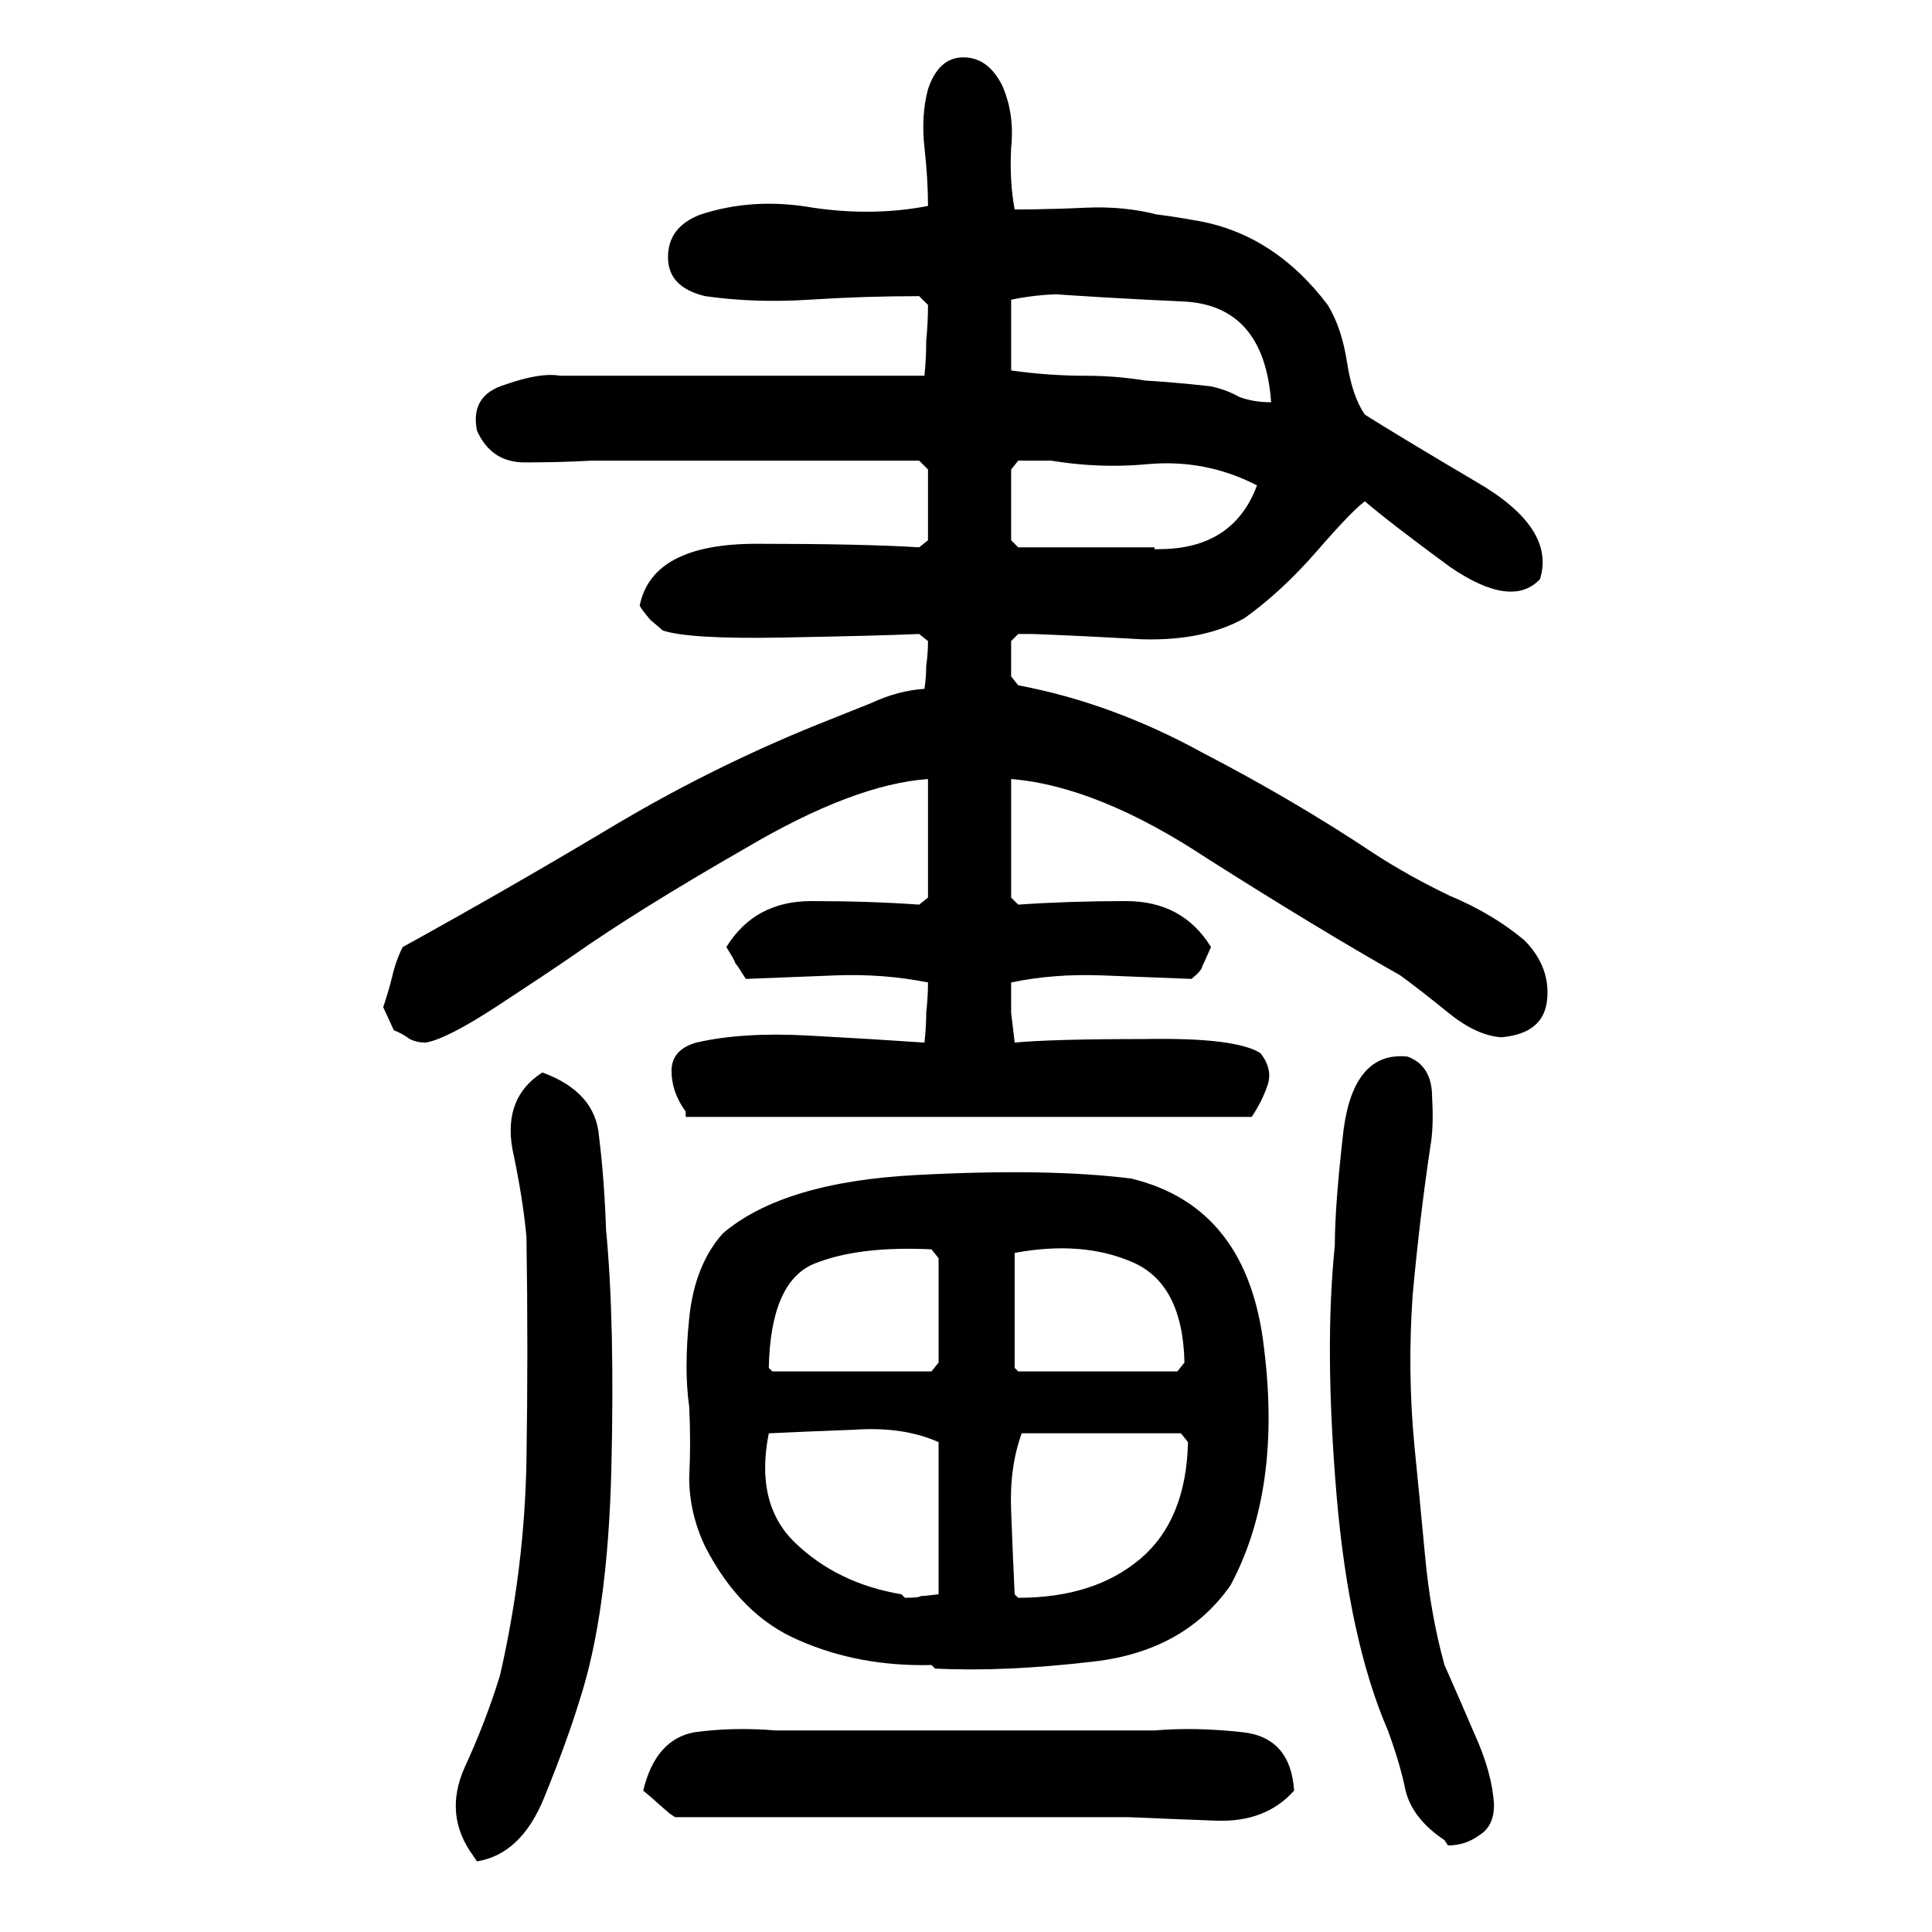 <svg xmlns="http://www.w3.org/2000/svg" height="640" width="640" version="1.1">
	<g transform="translate(0 -412.36)">
		<g>
			<path d="m156.82 1027.2q-9.961-13.476-2.93-29.297 7.031-15.234 11.719-30.469 8.203-35.742 8.789-71.484 0.586-36.328 0-73.828-1.172-12.891-4.688-29.297-2.93-16.992 9.961-25.195 17.578 6.445 18.75 21.094 1.758 14.062 2.344 31.055 2.93 30.469 1.758 79.102-1.172 48.047-10.547 76.758-4.102 13.477-11.719 32.227-7.617 18.75-22.266 21.094l-1.172-1.758zm321.68-5.273q-10.547-7.031-12.891-16.406-1.758-8.789-5.859-19.922-12.891-29.883-16.992-77.93-4.102-48.633-0.586-82.617 0-13.477 2.93-38.672 3.516-25.781 21.094-24.023 8.203 2.93 8.203 13.477 0.586 9.961-0.586 16.406-3.516 23.438-5.859 49.219-1.758 25.195 0.586 49.805 1.758 17.578 3.516 36.328 1.758 19.336 6.445 36.328 4.688 10.547 9.961 22.852 5.859 12.891 6.445 23.437 0 7.031-4.688 9.961-4.688 3.516-10.547 3.516l-1.172-1.758zm-256.64-8.789q-4.102-3.516-4.688-4.101-0.586-0.586-4.102-3.516 4.102-16.992 16.992-19.336 12.891-1.758 26.953-0.586 31.641 0 62.695 0 31.055 0 62.695 0 13.477-1.172 29.297 0.586t16.992 19.336q-9.375 10.547-25.781 9.961-15.82-0.586-29.297-1.172-37.5 0-75 0t-75 0l-1.758-1.172zm86.719-49.219q-24.023 0.586-43.945-8.203-19.336-8.203-31.055-31.055-5.273-11.133-5.273-22.852 0.586-11.719 0-23.438-1.758-12.305 0-29.297 1.758-17.578 11.133-28.125 19.922-16.992 63.867-19.336 43.945-2.344 71.484 1.172 38.672 9.375 43.945 56.25 5.859 46.875-11.133 78.516-15.234 21.68-45.117 25.195-29.883 3.516-52.734 2.344l-1.172-1.172zm-8.789-22.266q4.688 0 5.273-0.586 1.172 0 5.859-0.586 0-12.891 0-25.781 0-12.305 0-24.609-11.719-5.273-28.125-4.102-15.82 0.586-28.125 1.172-4.688 23.438 8.789 36.328 14.062 13.477 35.156 16.992l1.172 1.172zm37.5 0q25.195 0 40.43-12.891 15.234-12.891 15.82-38.672l-2.344-2.93q-13.477 0-26.953 0-12.891 0-25.781 0-4.102 11.133-3.516 25.781 0.586 15.234 1.172 27.539l1.172 1.172zm-81.445-75q12.891 0 25.781 0 13.477 0 26.953 0l2.344-2.93q0-8.789 0-17.578 0-8.789 0-16.992l-2.344-2.93q-24.023-1.172-38.672 4.688-14.648 5.859-15.234 34.57l1.172 1.172zm81.445 0q12.891 0 25.781 0 13.477 0 26.953 0l2.344-2.93q-0.586-26.367-17.578-33.398-16.406-7.031-38.672-2.93 0 9.961 0 19.336 0 8.789 0 18.75l1.172 1.172zm-110.15-86.07q-4.688-6.445-4.688-13.477 0-7.031 8.203-9.375 15.234-3.516 36.914-2.344 21.68 1.172 38.672 2.344 0.586-5.273 0.586-9.961 0.586-5.273 0.586-9.961-14.648-2.93-30.469-2.344-15.234 0.586-29.883 1.172-2.93-4.688-3.516-5.273 0-0.586-2.93-5.273 9.375-15.234 28.125-15.234 19.336 0 35.742 1.172l2.93-2.344q0-9.961 0-19.336 0-9.961 0-19.922-24.609 1.758-60.352 22.852-35.742 20.508-57.422 35.742-7.617 5.273-24.609 16.406t-24.023 12.305q-2.93 0-5.273-1.172-2.344-1.758-5.273-2.93l-3.516-7.617q1.758-5.273 2.93-9.961 1.172-5.273 3.516-9.961 33.984-18.75 67.383-38.672 33.984-20.508 70.312-35.156 8.789-3.516 17.578-7.031 8.789-4.102 17.578-4.688 0.586-4.102 0.586-7.617 0.586-4.102 0.586-8.203l-2.93-2.344q-13.477 0.586-45.117 1.172-31.055 0.586-39.844-2.344-0.586-0.586-4.102-3.516-2.93-3.516-3.516-4.688 4.102-20.508 38.672-20.508 35.156 0 53.906 1.172l2.93-2.344q0-5.859 0-11.719 0-5.859 0-11.719l-2.93-2.93q-26.953 0-53.906 0t-54.492 0q-10.547 0.586-22.266 0.586-11.133 0-15.82-10.547-2.344-11.719 9.375-15.234 11.719-4.102 18.164-2.93 30.469 0 60.352 0t60.352 0q0.586-5.859 0.586-11.719 0.586-5.859 0.586-11.719l-2.93-2.93q-18.164 0-36.328 1.172t-34.57-1.172q-12.305-2.93-12.305-12.891 0-9.961 10.547-14.062 17.578-5.859 37.5-2.344 19.922 2.93 38.086-0.586 0-8.789-1.172-19.336t1.172-19.336q3.516-10.547 11.719-10.547 8.203 0 12.891 9.375 4.102 9.375 2.93 20.508-0.586 11.133 1.172 20.508 11.133 0 23.438-0.586 12.891-0.586 24.023 2.344 0 6.445 0 13.477 0 6.445 0 13.477-11.133 0-24.609-0.586-12.891-0.586-24.023 1.758 0 5.859 0 11.719 0 5.859 0 11.719 12.305 1.758 24.609 1.758 12.305 0 24.023 2.344 0 6.445 0 12.891 0.586 6.445-1.172 12.891-11.133 0-22.852 0-11.133 0-22.266 0l-2.344 2.93q0 5.859 0 11.719 0 5.859 0 11.719l2.344 2.344q11.133 0 22.266 0 11.719 0 22.852 0 1.172 7.031 1.172 14.648 0.586 7.031-1.172 14.062-11.133 0-22.852 0-11.133 0-22.266 0l-2.344 2.344q0 0.586 0 5.859 0 5.273 0 5.859l2.344 2.93q31.055 5.859 60.938 22.266 30.469 15.82 56.836 33.398 11.719 7.617 25.195 14.062 14.062 5.859 24.609 14.648 8.789 8.789 7.617 19.922t-15.234 12.305q-8.203-0.586-17.578-8.203-9.375-7.617-15.82-12.305-26.953-15.234-63.867-38.672-36.328-24.023-65.039-26.367 0 9.961 0 19.922 0 9.375 0 19.336l2.344 2.344q16.992-1.172 35.742-1.172t28.125 15.234q-2.344 5.273-2.93 6.445 0 1.172-3.516 4.102-14.062-0.586-29.883-1.172-15.82-0.586-29.883 2.344 0 4.688 0 9.961 0.586 4.688 1.172 9.961 12.305-1.172 42.773-1.172 30.469-0.586 38.672 4.688 4.102 5.273 2.344 10.547-1.758 5.273-5.273 10.547-46.875 0-93.75 0t-93.75 0v-1.758zm114.84-159.38q0-7.031-0.586-14.062 0-7.031 2.344-13.477 18.75 1.172 41.602 0.586 23.438-0.586 31.055-21.094-16.992-8.789-36.328-7.031-18.75 1.758-38.086-2.344 0-7.031 0-13.477 0-7.031 0-13.477 15.234 0 29.297 1.172 14.648 0.586 29.883 2.344 5.273 1.172 9.375 3.516 4.688 1.758 10.547 1.758-2.344-32.227-29.297-33.398-26.367-1.172-49.805-2.93 0-7.031 0-13.477 0-7.031 0-14.062 27.539-1.172 53.32 3.516 26.367 4.102 44.531 28.125 4.688 7.617 6.445 19.336 1.758 11.133 5.859 16.992 11.133 7.031 36.914 22.266 26.367 15.234 21.094 32.227-9.375 9.961-29.883-4.102-19.922-14.648-28.125-21.68-4.102 2.93-15.82 16.406-11.719 13.477-24.023 22.266-13.477 7.617-33.984 7.031-20.508-1.172-36.328-1.758v-1.172z"/>
		</g>
	</g>
</svg>
